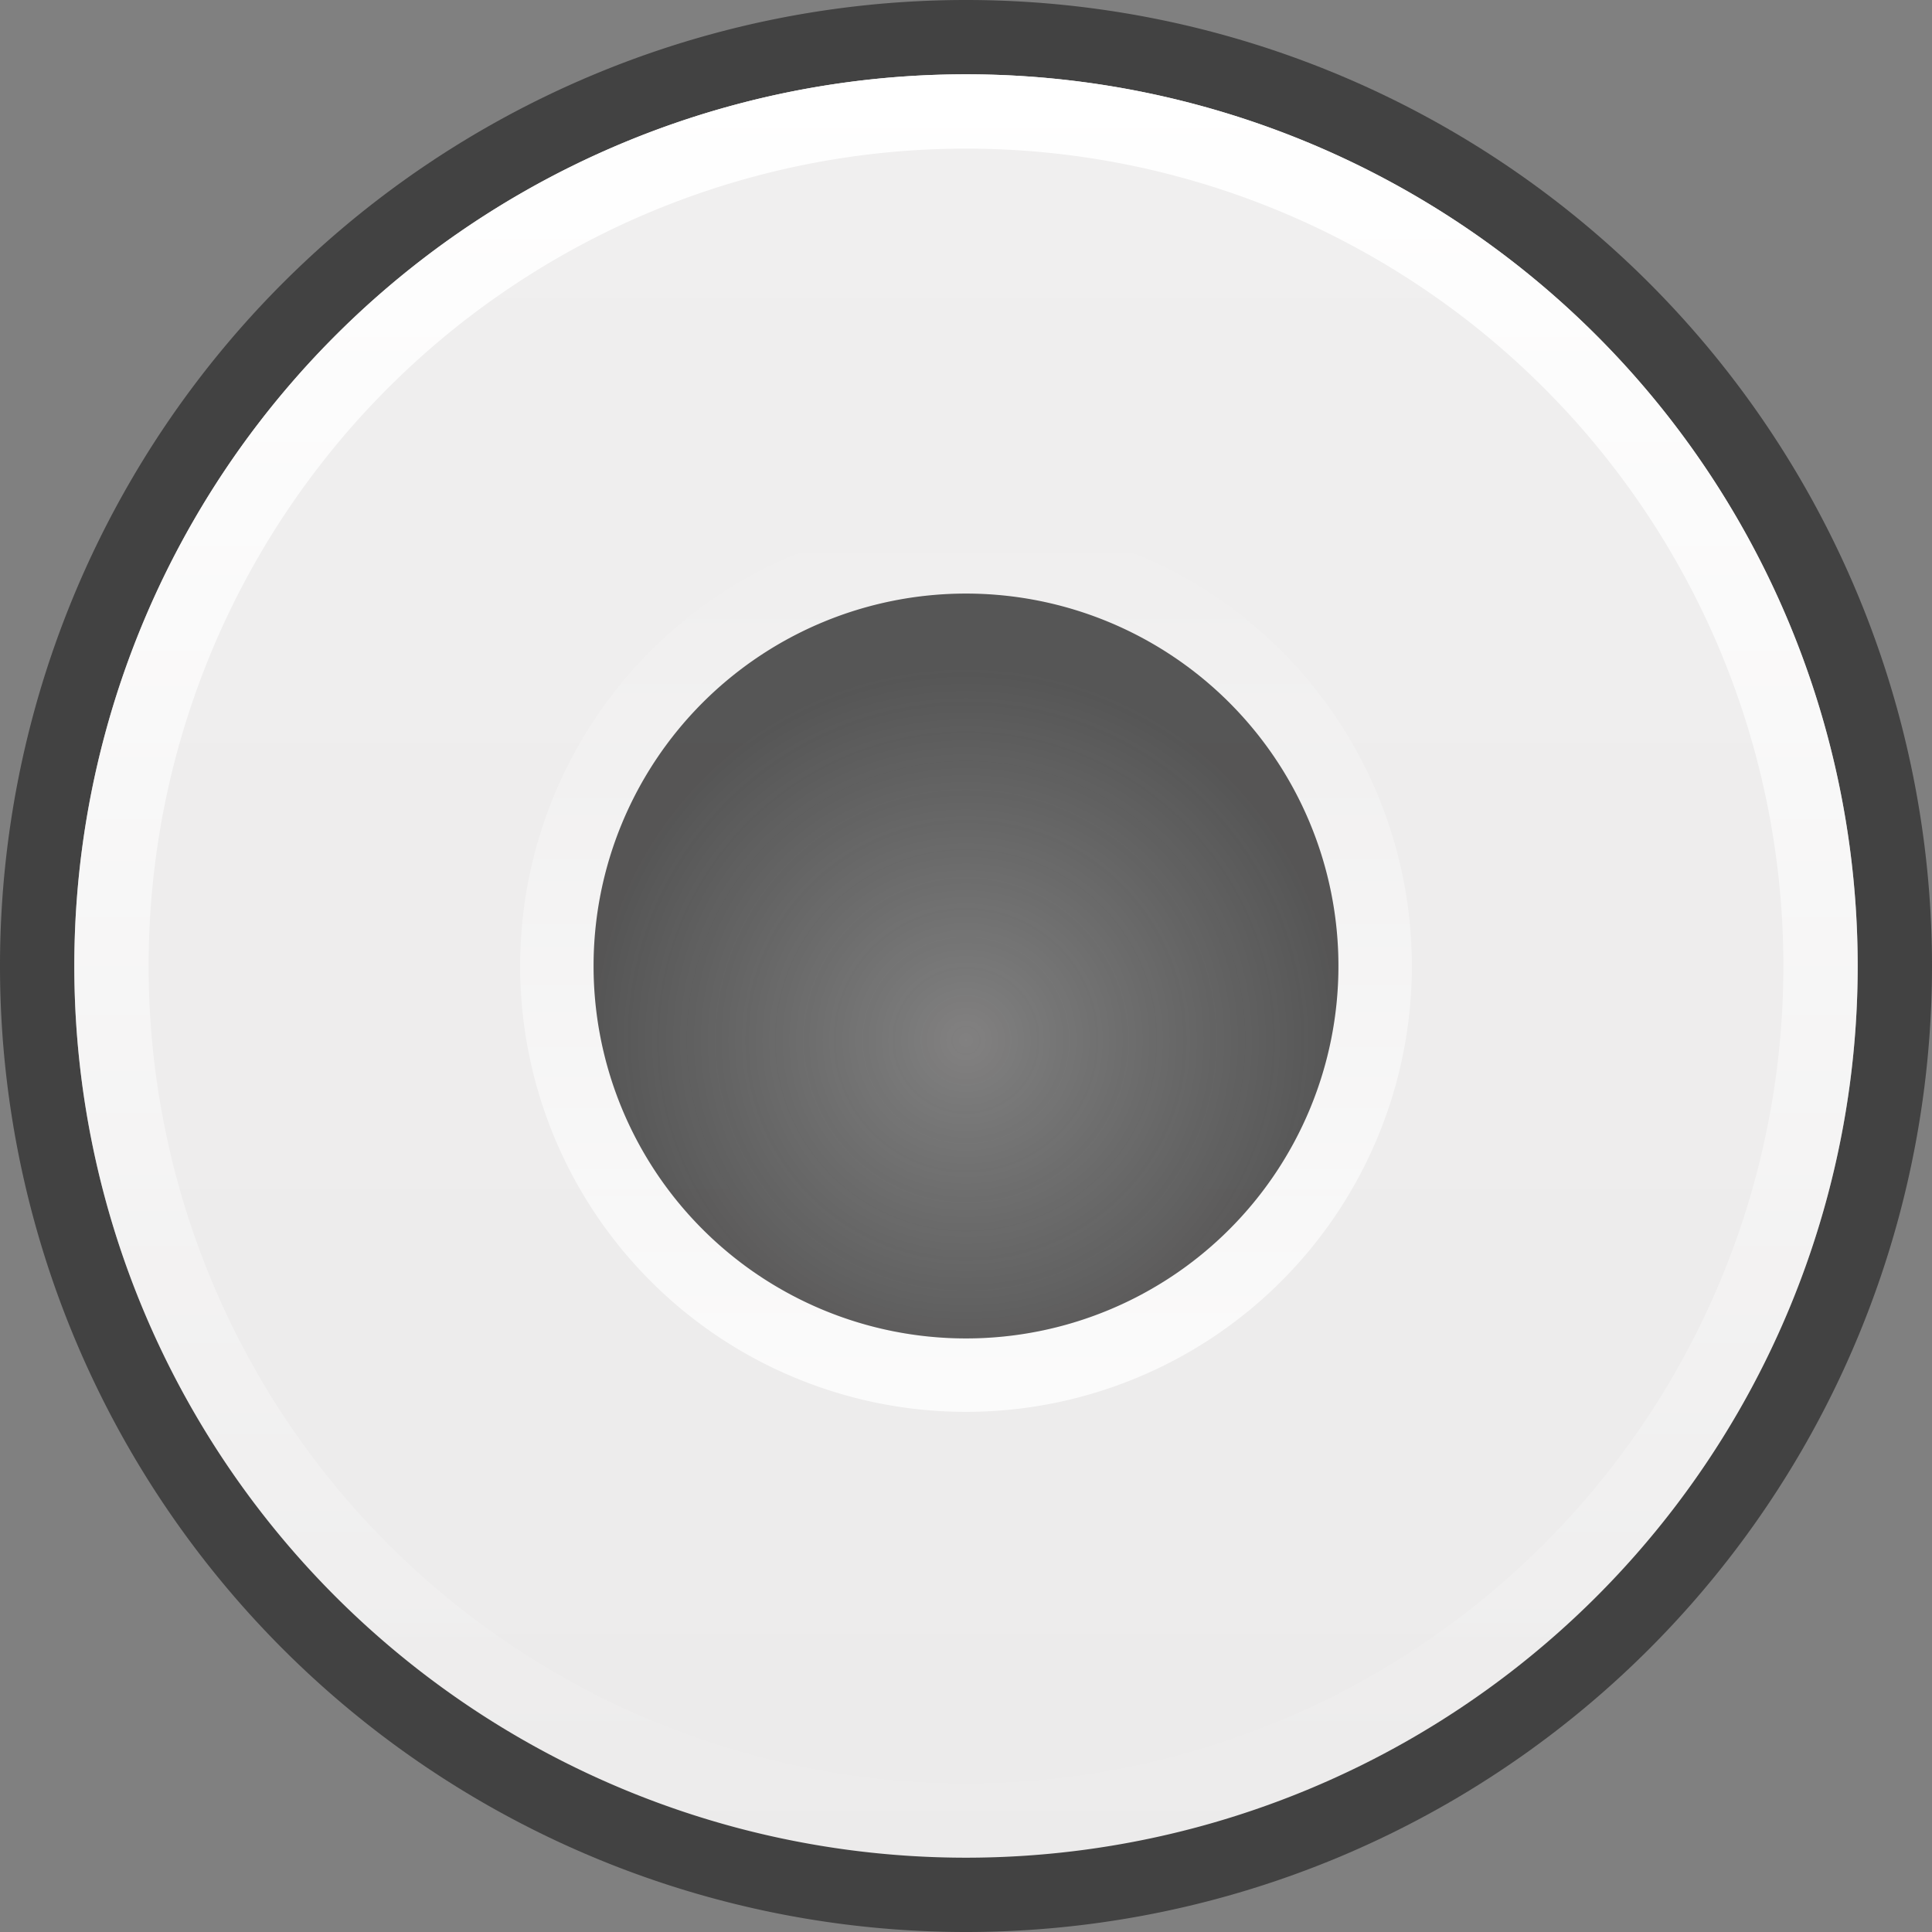 <svg height="13" viewBox="0 0 13 13" width="13" xmlns="http://www.w3.org/2000/svg" xmlns:xlink="http://www.w3.org/1999/xlink"><rect x="0" y="0" width="13" height="13" fill="#808080" stroke="none"/><linearGradient id="a"><stop offset="0" stop-color="#fff"/><stop offset="1" stop-color="#fff" stop-opacity="0"/></linearGradient><linearGradient id="b" gradientUnits="userSpaceOnUse" x1="6" x2="6" y1="1" y2="13"><stop offset="0" stop-color="#f0efef"/><stop offset="1" stop-color="#ecebeb"/></linearGradient><linearGradient id="c" gradientUnits="userSpaceOnUse" x1="6.5" x2="6.5" xlink:href="#a" y1=".5" y2="12.5"/><radialGradient id="d" cx="6.5" cy="7" gradientUnits="userSpaceOnUse" r="2.506"><stop offset="0" stop-color="#666"/><stop offset="1" stop-color="#232323" stop-opacity=".938"/></radialGradient><linearGradient id="e" gradientUnits="userSpaceOnUse" x1="6.5" x2="6.5" xlink:href="#a" y1="9.5" y2="3.5"/><path d="m13 6.5a6.5 6.5 0 0 1 -6.5 6.5 6.5 6.5 0 0 1 -6.5-6.5 6.5 6.5 0 0 1 6.5-6.5 6.5 6.5 0 0 1 6.5 6.5z" fill="#323232" fill-opacity=".8"/><path d="m12 7a6 6 0 0 1 -6 6 6 6 0 0 1 -6-6 6 6 0 0 1 6-6 6 6 0 0 1 6 6z" fill="url(#b)" stroke-width="1.091" transform="translate(.5 -.5)"/><path d="m6.5 3.5a3 3 0 0 0 -3 3 3 3 0 0 0 3 3 3 3 0 0 0 3-3 3 3 0 0 0 -3-3zm0 .494a2.506 2.506 0 0 1 2.506 2.506 2.506 2.506 0 0 1 -2.506 2.506 2.506 2.506 0 0 1 -2.506-2.506 2.506 2.506 0 0 1 2.506-2.506z" fill="url(#e)" opacity=".8"/><path d="m9.006 6.5a2.506 2.506 0 0 1 -2.506 2.506 2.506 2.506 0 0 1 -2.506-2.506 2.506 2.506 0 0 1 2.506-2.506 2.506 2.506 0 0 1 2.506 2.506z" fill="url(#d)" fill-opacity=".8"/><path d="m6.5.5a6 6 0 0 0 -6 6 6 6 0 0 0 6 6 6 6 0 0 0 6-6 6 6 0 0 0 -6-6zm0 .5a5.5 5.5 0 0 1 5.5 5.5 5.5 5.5 0 0 1 -5.5 5.5 5.5 5.5 0 0 1 -5.5-5.5 5.5 5.5 0 0 1 5.5-5.5z" fill="url(#c)"/></svg>
